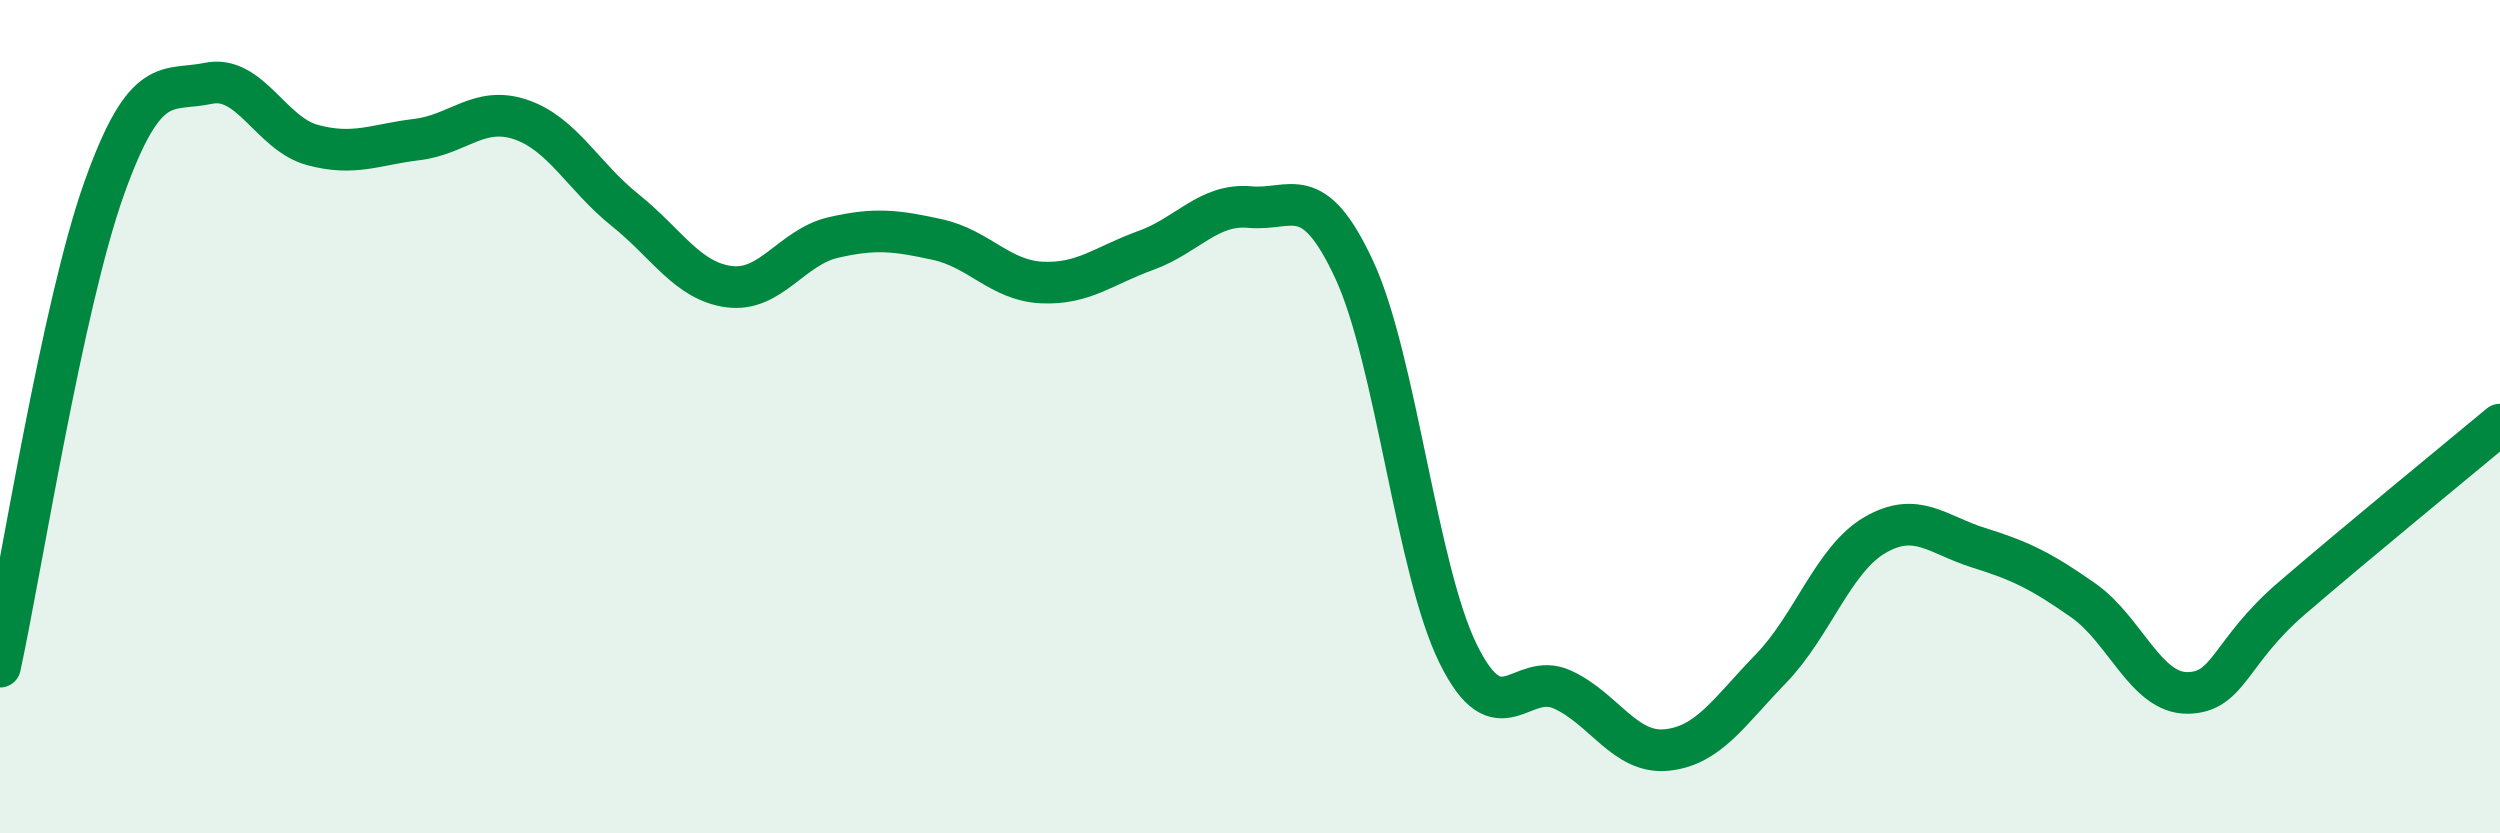 
    <svg width="60" height="20" viewBox="0 0 60 20" xmlns="http://www.w3.org/2000/svg">
      <path
        d="M 0,16 C 0.5,13.7 1.5,7.32 2.5,4.52 C 3.5,1.72 4,2.21 5,2 C 6,1.79 6.5,3.21 7.5,3.48 C 8.5,3.75 9,3.47 10,3.35 C 11,3.23 11.5,2.53 12.5,2.87 C 13.5,3.21 14,4.24 15,5.04 C 16,5.84 16.5,6.75 17.5,6.88 C 18.5,7.01 19,5.93 20,5.7 C 21,5.47 21.5,5.53 22.5,5.75 C 23.5,5.97 24,6.73 25,6.78 C 26,6.83 26.5,6.37 27.5,6.01 C 28.5,5.65 29,4.88 30,4.97 C 31,5.06 31.5,4.32 32.5,6.47 C 33.5,8.62 34,13.68 35,15.7 C 36,17.72 36.5,16.09 37.5,16.55 C 38.5,17.01 39,18.1 40,18 C 41,17.9 41.5,17.08 42.5,16.05 C 43.5,15.02 44,13.42 45,12.84 C 46,12.26 46.5,12.84 47.5,13.15 C 48.5,13.46 49,13.71 50,14.41 C 51,15.11 51.5,16.64 52.5,16.63 C 53.5,16.62 53.5,15.65 55,14.36 C 56.5,13.07 59,11.02 60,10.19L60 20L0 20Z"
        fill="#008740"
        opacity="0.1"
        stroke-linecap="round"
        stroke-linejoin="round"
      />
      <path
        d="M 0,16 C 0.5,13.7 1.5,7.32 2.5,4.52 C 3.5,1.72 4,2.21 5,2 C 6,1.79 6.5,3.21 7.5,3.48 C 8.5,3.75 9,3.47 10,3.35 C 11,3.23 11.5,2.53 12.5,2.87 C 13.5,3.21 14,4.24 15,5.04 C 16,5.84 16.5,6.75 17.5,6.88 C 18.5,7.01 19,5.93 20,5.7 C 21,5.47 21.5,5.53 22.5,5.75 C 23.5,5.97 24,6.73 25,6.78 C 26,6.83 26.5,6.37 27.5,6.01 C 28.5,5.65 29,4.88 30,4.97 C 31,5.06 31.5,4.32 32.5,6.47 C 33.5,8.62 34,13.68 35,15.7 C 36,17.72 36.5,16.09 37.5,16.55 C 38.5,17.01 39,18.1 40,18 C 41,17.9 41.5,17.08 42.5,16.05 C 43.5,15.02 44,13.42 45,12.84 C 46,12.26 46.5,12.84 47.5,13.15 C 48.5,13.46 49,13.71 50,14.41 C 51,15.11 51.5,16.64 52.5,16.63 C 53.5,16.62 53.5,15.65 55,14.36 C 56.5,13.07 59,11.02 60,10.19"
        stroke="#008740"
        stroke-width="1"
        fill="none"
        stroke-linecap="round"
        stroke-linejoin="round"
      />
    </svg>
  